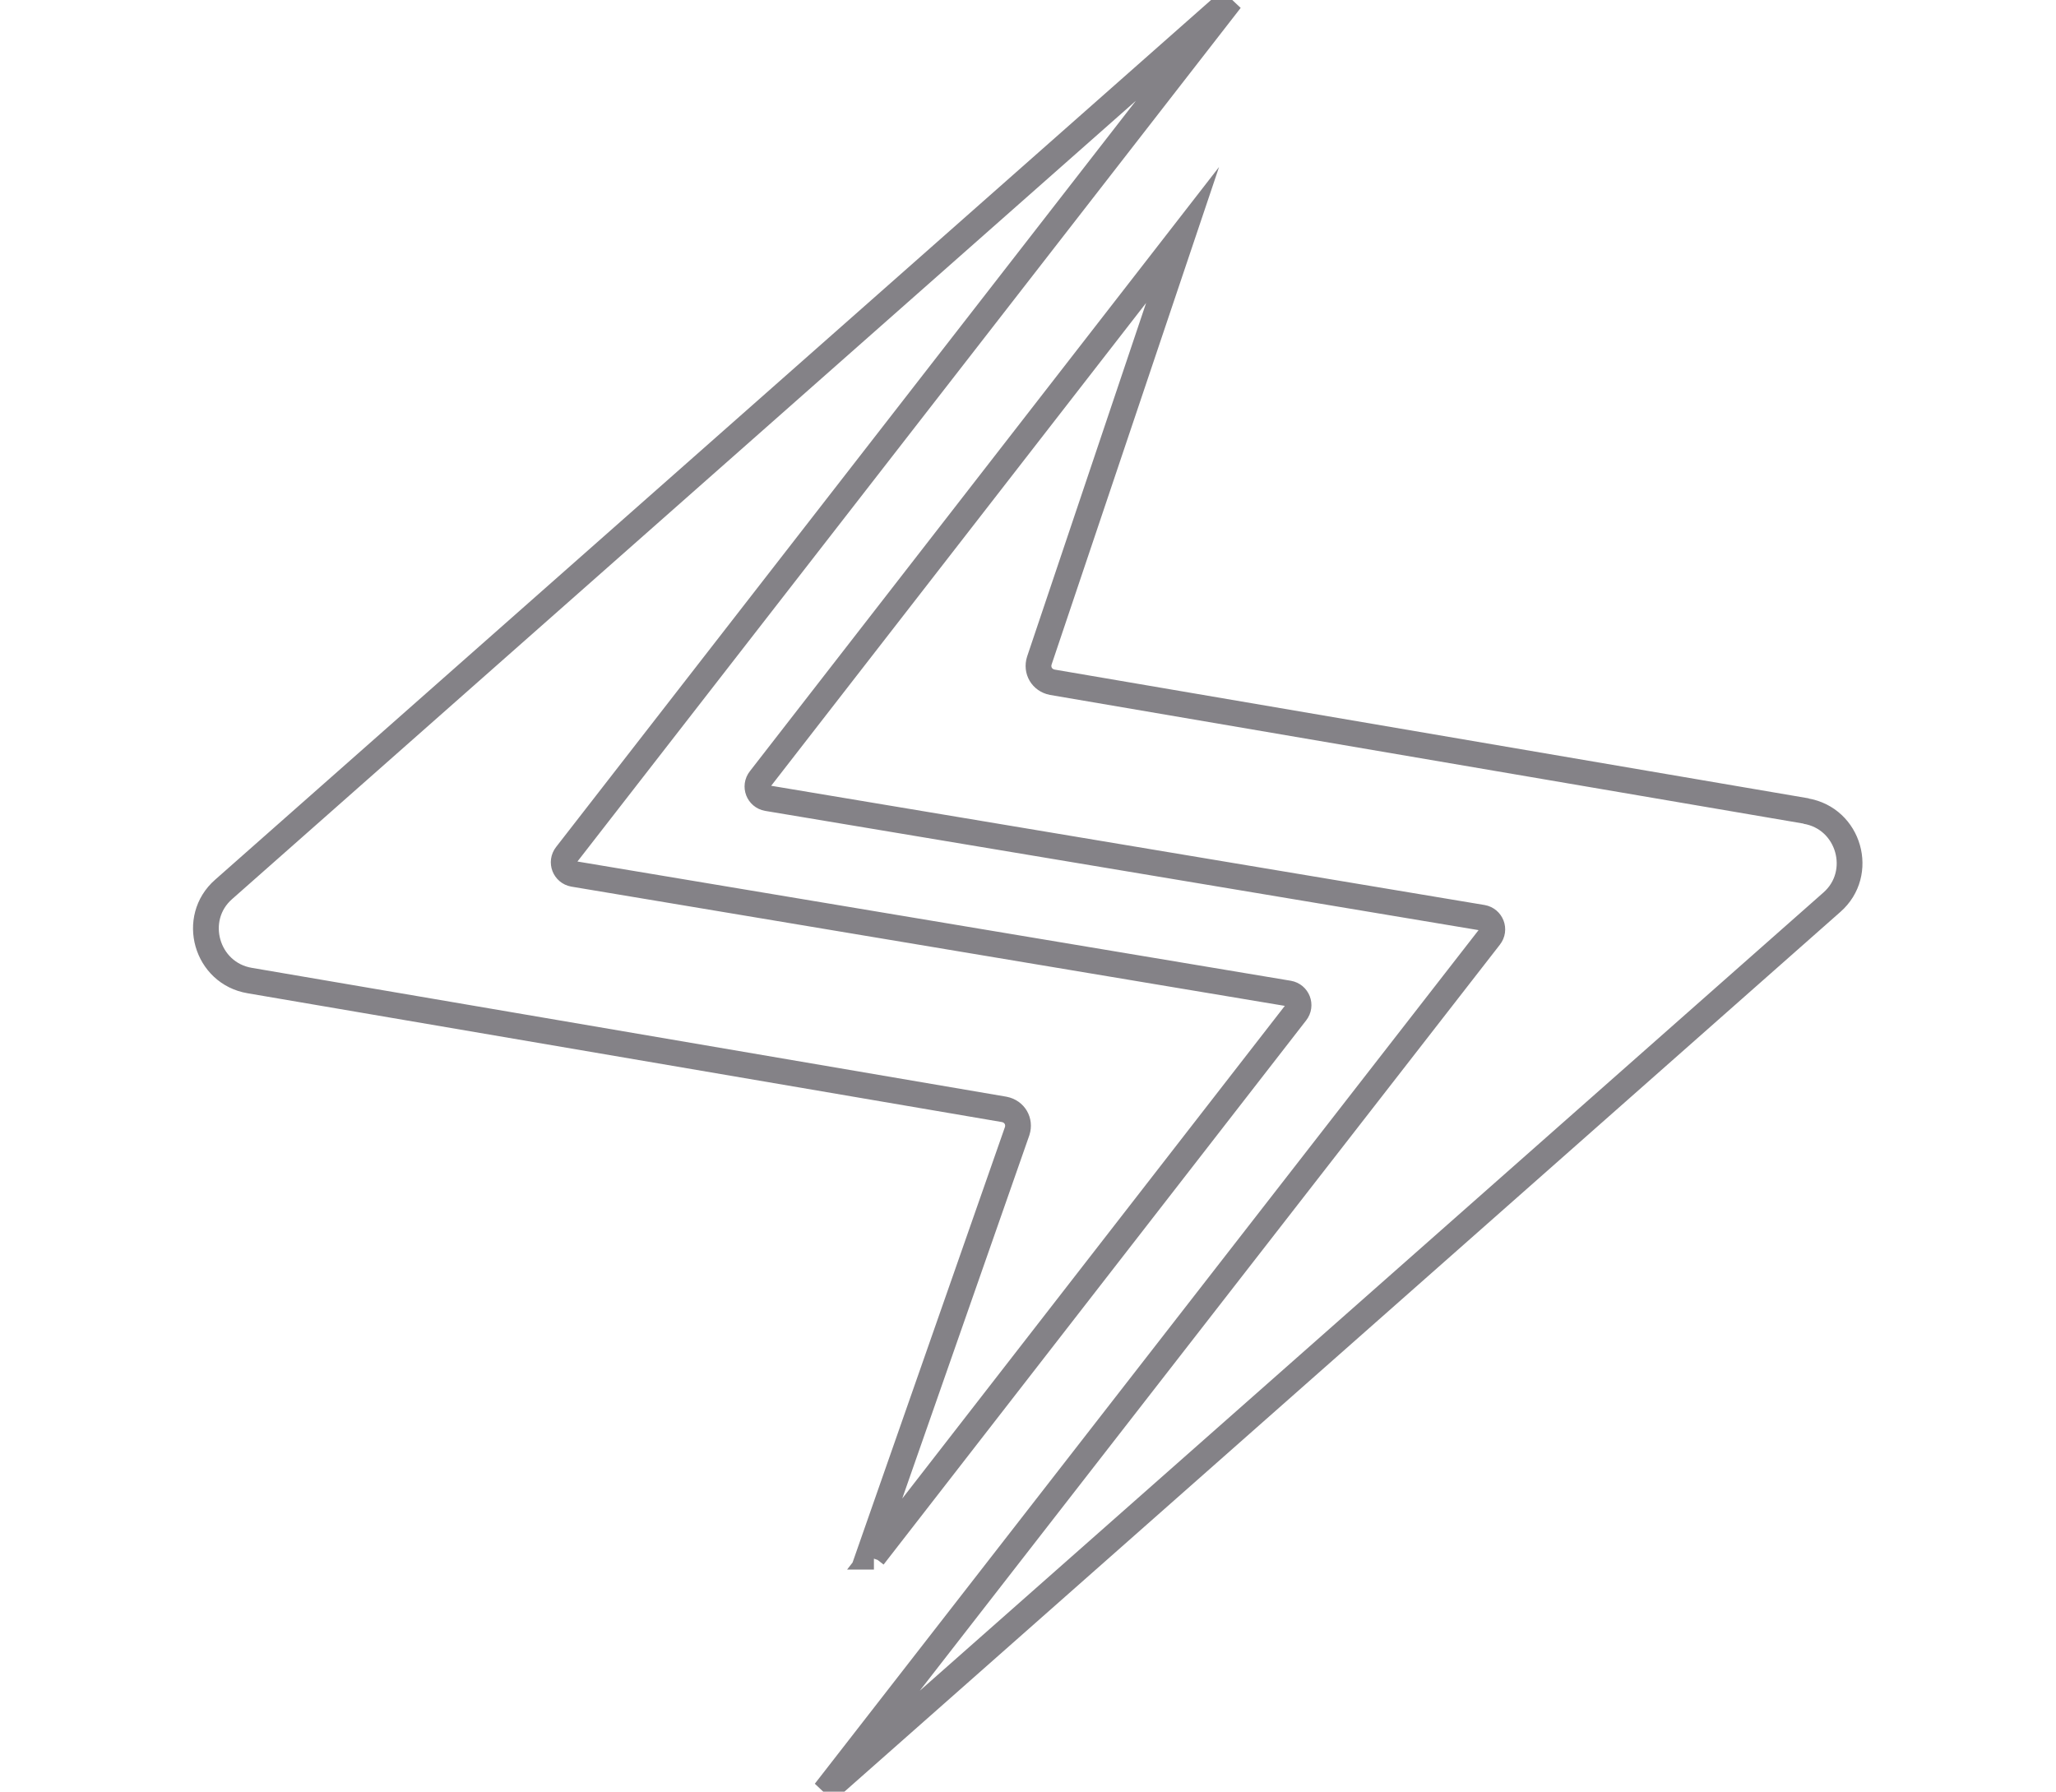 <?xml version="1.0" encoding="UTF-8"?>
<svg id="Layer_1" xmlns="http://www.w3.org/2000/svg" version="1.1" viewBox="0 0 399 347.7">
  <!-- Generator: Adobe Illustrator 29.7.1, SVG Export Plug-In . SVG Version: 2.1.1 Build 8)  -->
  <defs>
    <style>
      .st0 {
        fill: none;
        stroke: #848287;
        stroke-miterlimit: 10;
        stroke-width: 5px;
      }
    </style>
  </defs>
  <g id="Capa_1">
    <path class="st0" d="M169.5,302.1l82-105.6c1.1-1.4.3-3.4-1.4-3.7l-138.8-23.2c-1.7-.3-2.5-2.3-1.4-3.7L238.8,0,43.4,172.6c-6.4,5.6-3.4,16.3,5.1,17.7l146.4,25c2,.4,3.1,2.3,2.5,4.2l-28.9,82.6h1.1,0ZM350.6,157.4l-146.4-25c-2-.4-3.1-2.3-2.5-4.2l27.8-82.6-82,105.6c-1.1,1.4-.3,3.4,1.4,3.7l138.8,23.2c1.7.3,2.5,2.3,1.4,3.7l-129,165.9,195.4-172.6c6.4-5.6,3.4-16.3-5.1-17.7h0Z"/>
  </g>
</svg>